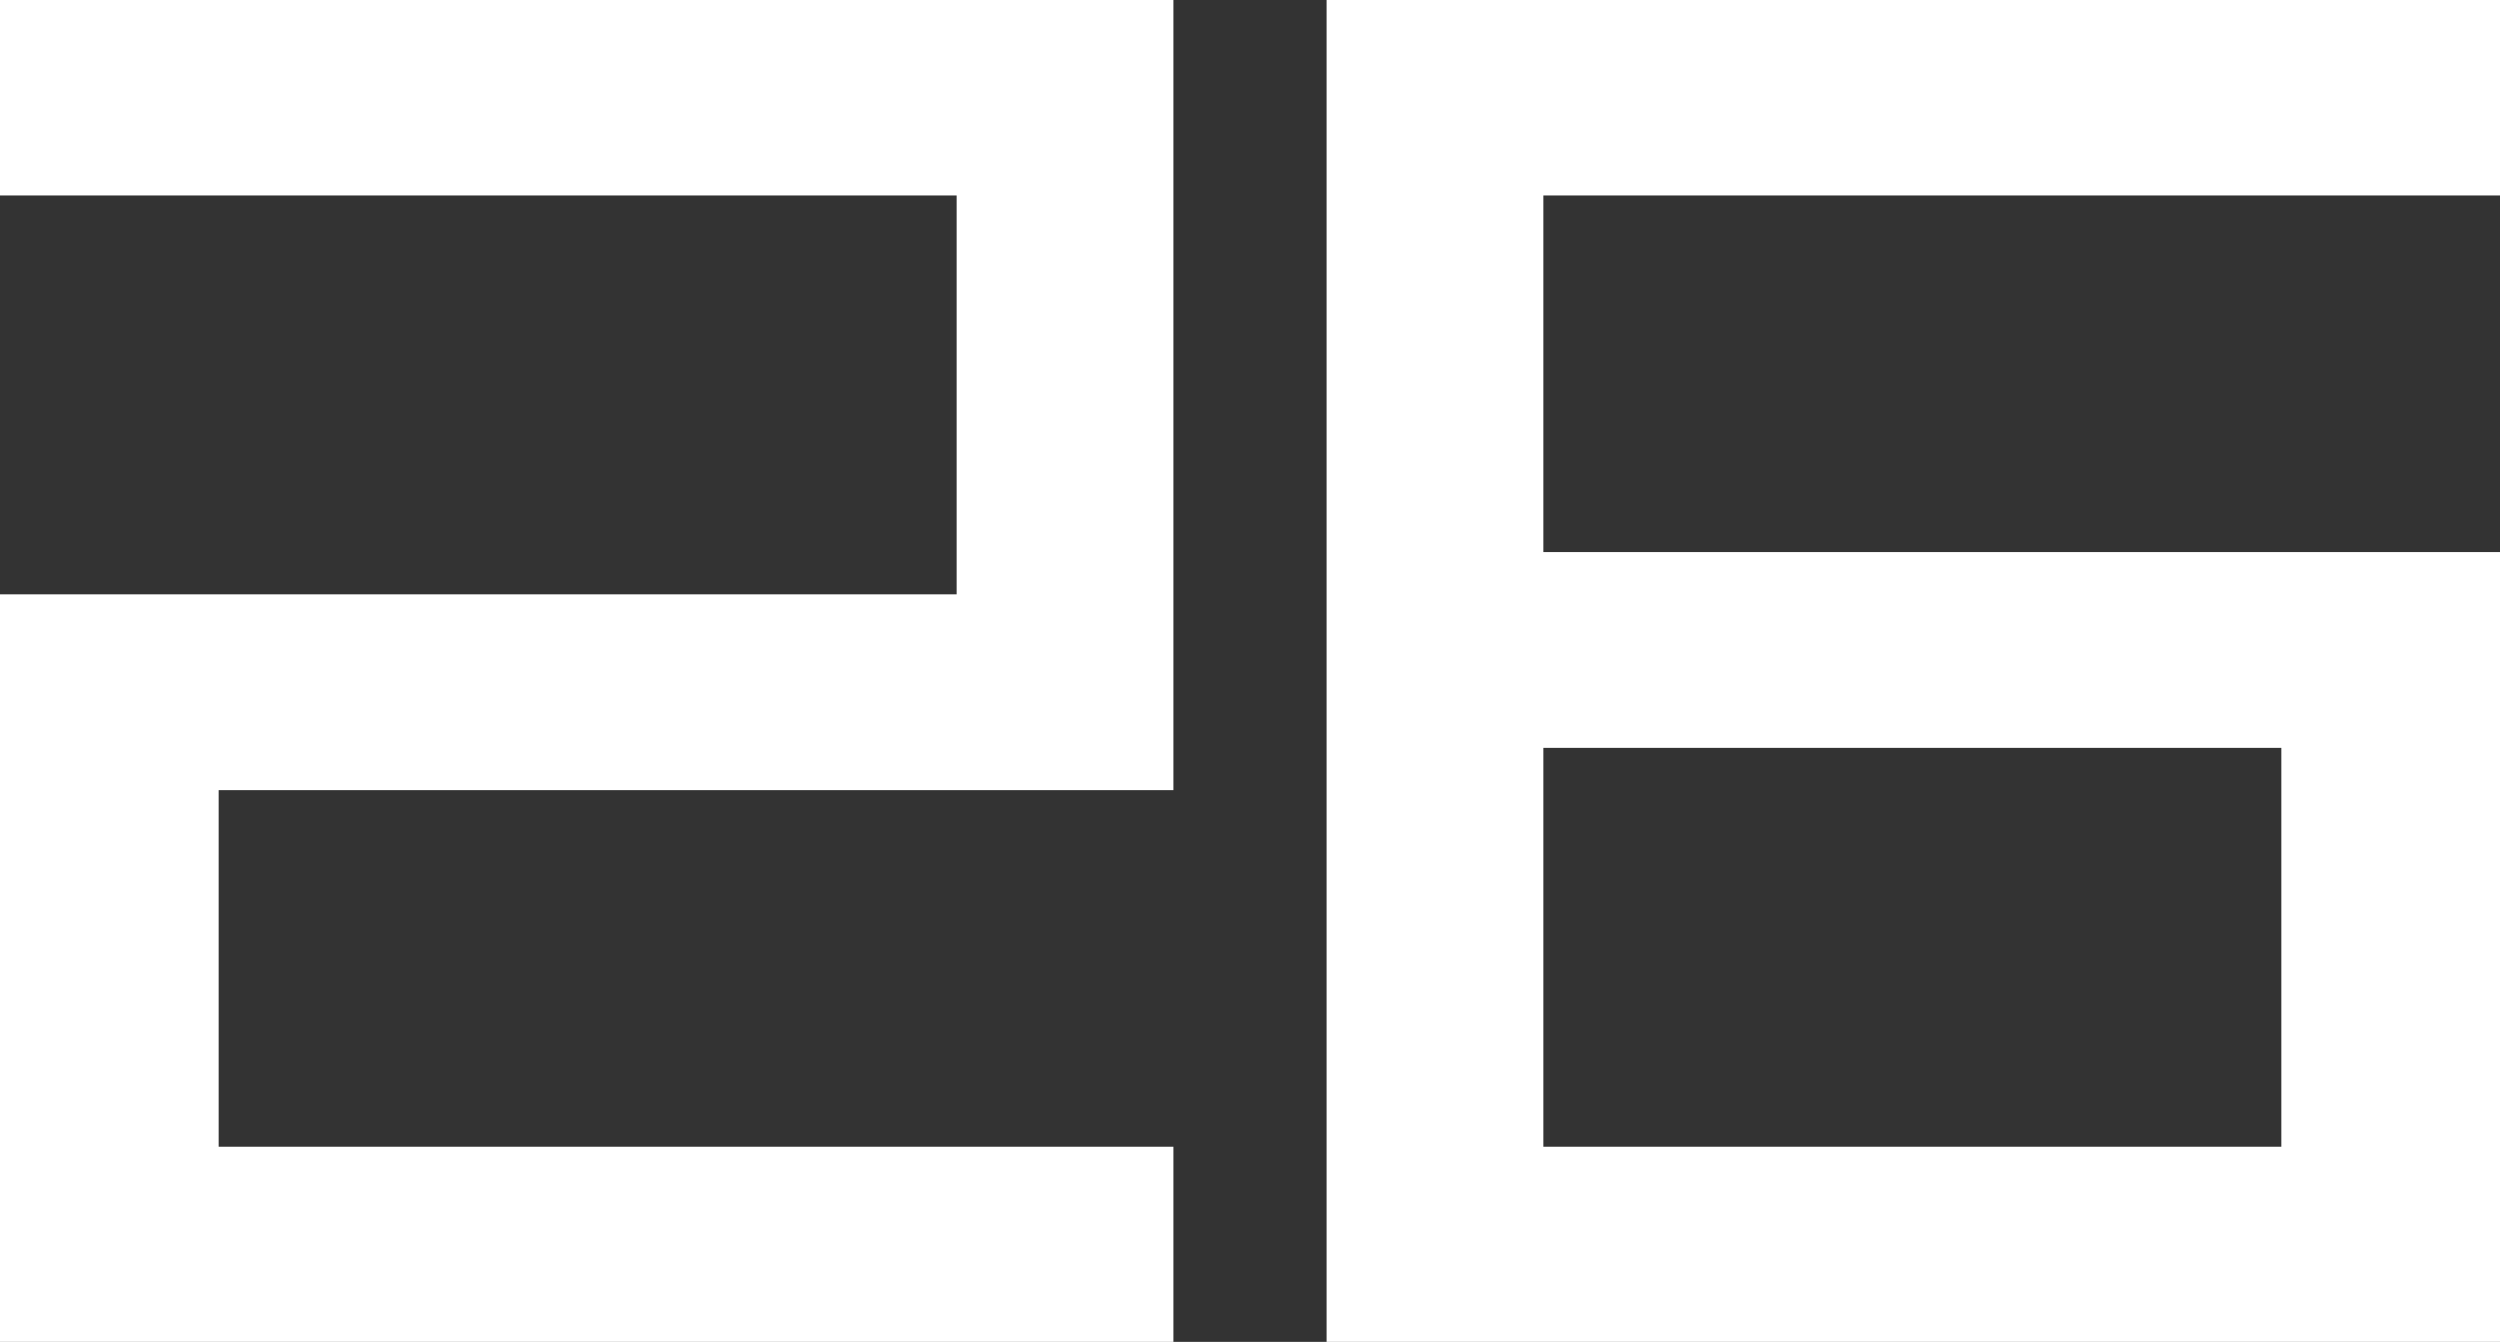 <?xml version="1.0" encoding="UTF-8"?> <svg xmlns="http://www.w3.org/2000/svg" id="Layer_2" data-name="Layer 2" viewBox="0 0 78.66 42.22"><rect x="0" y="0" width="78.66" height="42.22" fill="#333333" stroke="none"/><defs><style> .cls-1 { fill: #fff; } </style></defs><g id="Layer_1-2" data-name="Layer 1"><path class="cls-1" d="m0,0v6.15h30.1v12.55H0v23.53h36.92v-6.15H6.88v-11.22h30.04V0H0Zm48.56,23.53h23.22v12.55h-23.22v-12.55ZM41.74,0v42.22h36.92v-24.85h-30.1V6.15h30.1V0h-36.92Z"></path></g></svg> 